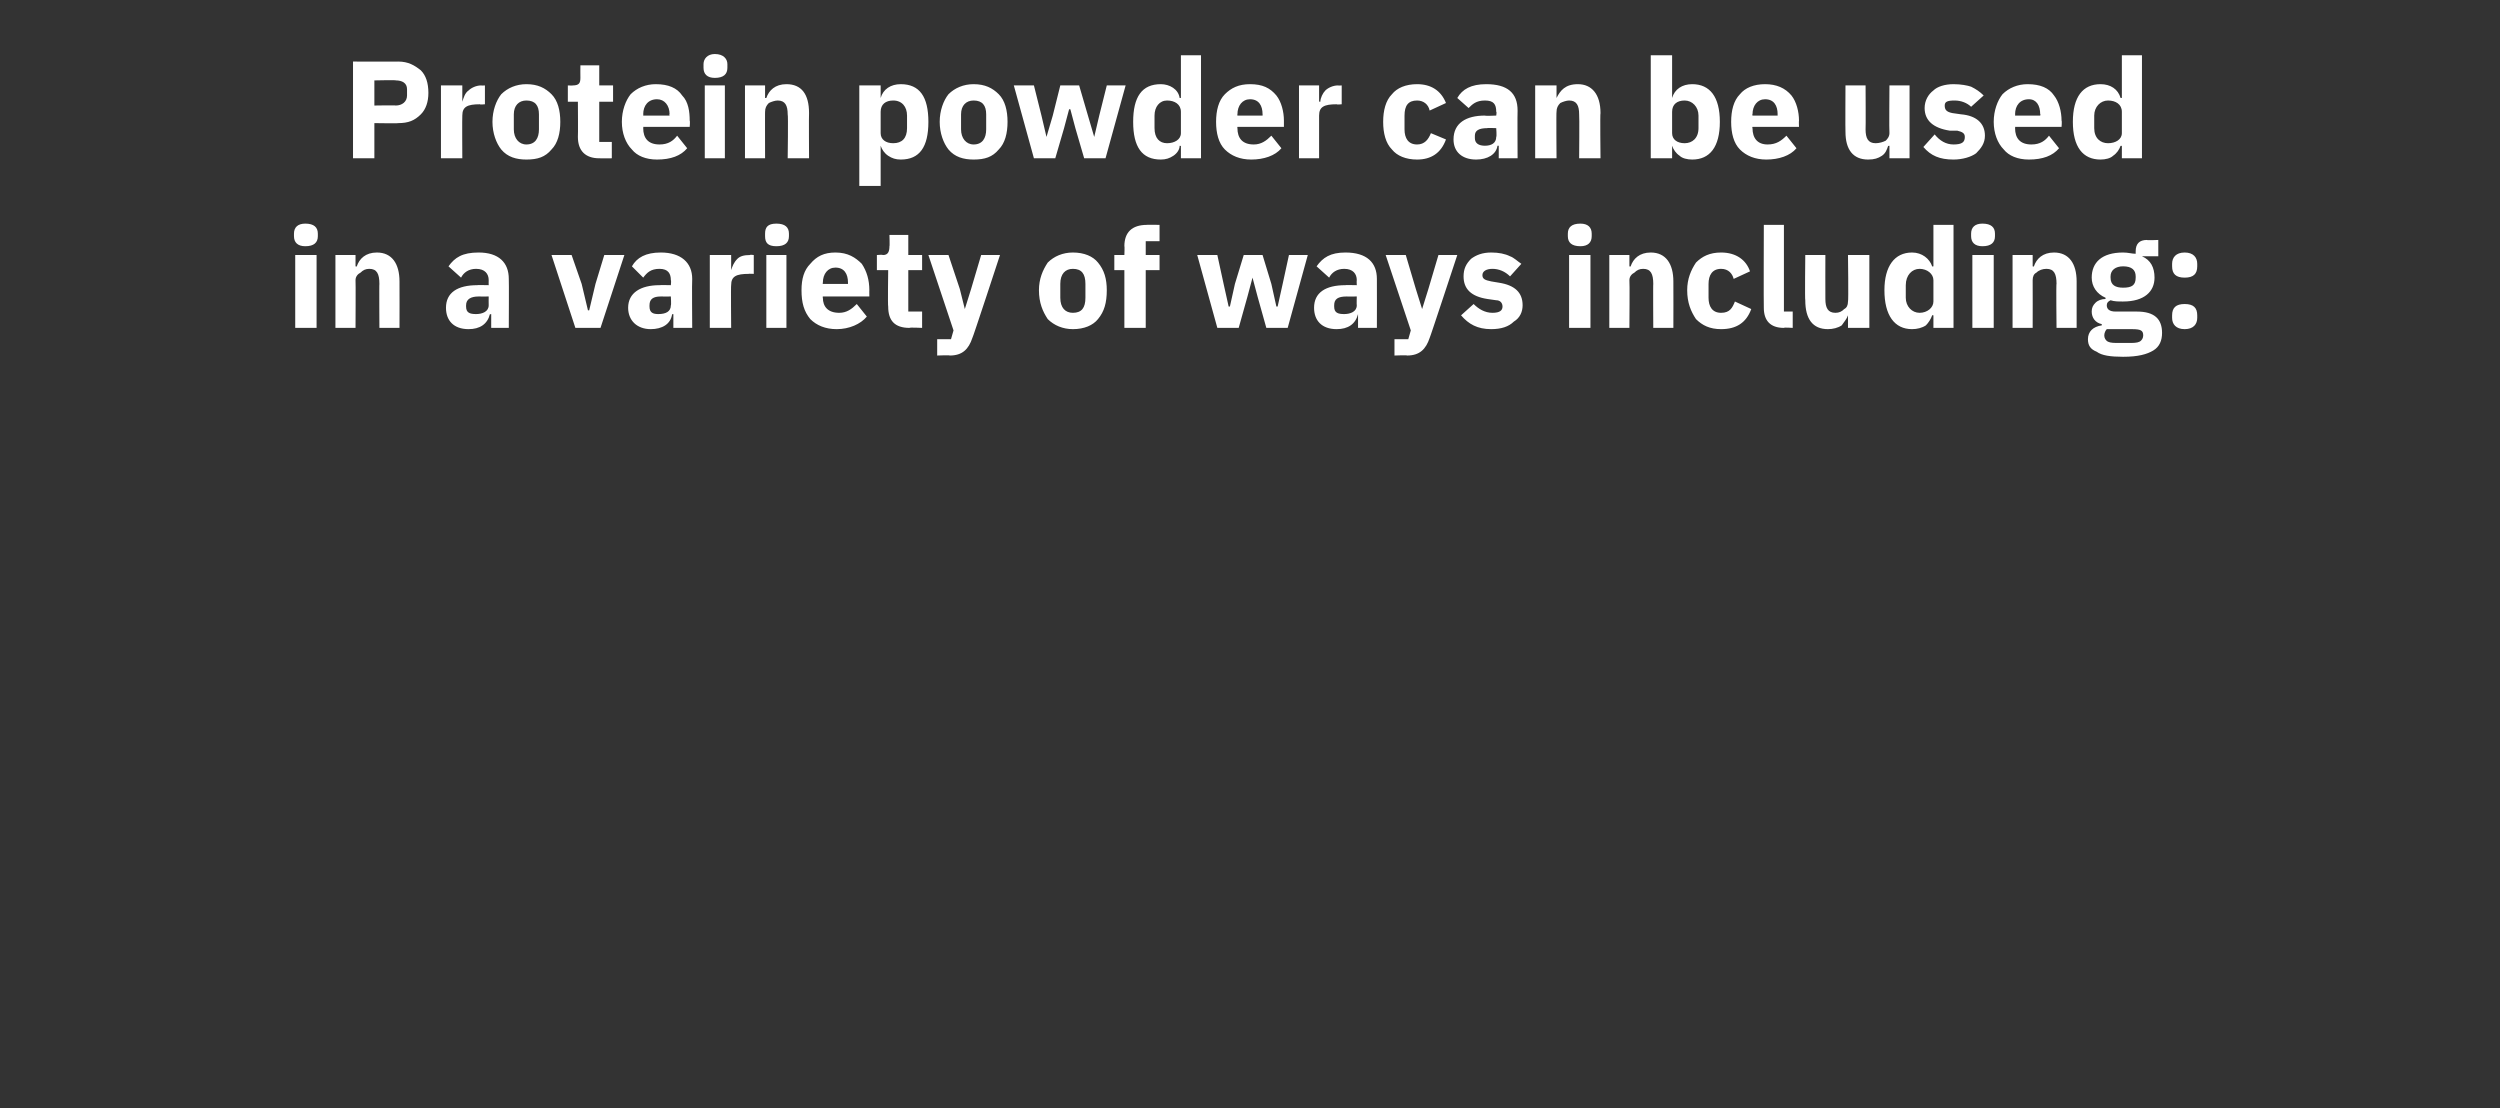 <?xml version="1.0" standalone="no"?><!DOCTYPE svg PUBLIC "-//W3C//DTD SVG 1.1//EN" "http://www.w3.org/Graphics/SVG/1.1/DTD/svg11.dtd"><svg xmlns="http://www.w3.org/2000/svg" version="1.1" width="199px" height="88.2px" viewBox="0 -4 199 88.2" style="top:-4px"><rect x="0" y="-4" width="199" height="88.2" fill="#333333" stroke="none"/>  <desc>Protein powder can be used in a variety of ways including:</desc>  <defs/>  <g id="Polygon115020">    <path d="M 25.3 14.8 C 25.3 14.8 25.3 14.6 25.3 14.6 C 25.3 14.1 25 13.8 24.3 13.8 C 23.7 13.8 23.4 14.1 23.4 14.6 C 23.4 14.6 23.4 14.8 23.4 14.8 C 23.4 15.3 23.7 15.6 24.3 15.6 C 25 15.6 25.3 15.3 25.3 14.8 Z M 23.5 22.1 L 25.2 22.1 L 25.2 16.3 L 23.5 16.3 L 23.5 22.1 Z M 28.3 22.1 C 28.3 22.1 28.32 18.3 28.3 18.3 C 28.3 18 28.5 17.8 28.7 17.7 C 28.9 17.5 29.1 17.4 29.4 17.4 C 30 17.4 30.2 17.8 30.2 18.6 C 30.18 18.55 30.2 22.1 30.2 22.1 L 31.8 22.1 C 31.8 22.1 31.81 18.42 31.8 18.4 C 31.8 17 31.2 16.1 30 16.1 C 29.1 16.1 28.6 16.6 28.4 17.2 C 28.39 17.24 28.3 17.2 28.3 17.2 L 28.3 16.3 L 26.7 16.3 L 26.7 22.1 L 28.3 22.1 Z M 40.5 18.2 C 40.52 18.24 40.5 22.1 40.5 22.1 L 39.1 22.1 L 39.1 21 C 39.1 21 38.99 21.04 39 21 C 38.8 21.8 38.2 22.2 37.3 22.2 C 36.1 22.2 35.5 21.5 35.5 20.5 C 35.5 19.3 36.4 18.7 38 18.7 C 37.97 18.68 38.9 18.7 38.9 18.7 C 38.9 18.7 38.89 18.32 38.9 18.3 C 38.9 17.8 38.6 17.4 37.9 17.4 C 37.3 17.4 36.9 17.7 36.7 18.1 C 36.7 18.1 35.7 17.2 35.7 17.2 C 36.2 16.5 36.8 16.1 38.1 16.1 C 39.7 16.1 40.5 16.9 40.5 18.2 Z M 38.9 19.6 C 38.9 19.6 38.09 19.61 38.1 19.6 C 37.5 19.6 37.1 19.8 37.1 20.3 C 37.1 20.3 37.1 20.4 37.1 20.4 C 37.1 20.9 37.4 21 37.9 21 C 38.4 21 38.9 20.8 38.9 20.3 C 38.89 20.3 38.9 19.6 38.9 19.6 Z M 47.8 22.1 L 49.7 16.3 L 48.1 16.3 L 47.4 18.6 L 46.9 20.7 L 46.8 20.7 L 46.3 18.6 L 45.5 16.3 L 43.9 16.3 L 45.8 22.1 L 47.8 22.1 Z M 55.1 18.2 C 55.07 18.24 55.1 22.1 55.1 22.1 L 53.6 22.1 L 53.6 21 C 53.6 21 53.54 21.04 53.5 21 C 53.4 21.8 52.7 22.2 51.8 22.2 C 50.7 22.2 50 21.5 50 20.5 C 50 19.3 51 18.7 52.5 18.7 C 52.52 18.68 53.4 18.7 53.4 18.7 C 53.4 18.7 53.44 18.32 53.4 18.3 C 53.4 17.8 53.2 17.4 52.5 17.4 C 51.8 17.4 51.5 17.7 51.2 18.1 C 51.2 18.1 50.3 17.2 50.3 17.2 C 50.7 16.5 51.4 16.1 52.6 16.1 C 54.2 16.1 55.1 16.9 55.1 18.2 Z M 53.4 19.6 C 53.4 19.6 52.65 19.61 52.6 19.6 C 52 19.6 51.7 19.8 51.7 20.3 C 51.7 20.3 51.7 20.4 51.7 20.4 C 51.7 20.9 52 21 52.4 21 C 53 21 53.4 20.8 53.4 20.3 C 53.44 20.3 53.4 19.6 53.4 19.6 Z M 58.2 22.1 C 58.2 22.1 58.17 18.66 58.2 18.7 C 58.2 18 58.6 17.8 59.6 17.8 C 59.58 17.78 60 17.8 60 17.8 L 60 16.3 C 60 16.3 59.7 16.26 59.7 16.3 C 59.2 16.3 58.9 16.4 58.7 16.6 C 58.4 16.9 58.3 17.2 58.2 17.5 C 58.22 17.51 58.2 17.5 58.2 17.5 L 58.2 16.3 L 56.5 16.3 L 56.5 22.1 L 58.2 22.1 Z M 62.8 14.8 C 62.8 14.8 62.8 14.6 62.8 14.6 C 62.8 14.1 62.5 13.8 61.8 13.8 C 61.1 13.8 60.9 14.1 60.9 14.6 C 60.9 14.6 60.9 14.8 60.9 14.8 C 60.9 15.3 61.1 15.6 61.8 15.6 C 62.5 15.6 62.8 15.3 62.8 14.8 Z M 61 22.1 L 62.6 22.1 L 62.6 16.3 L 61 16.3 L 61 22.1 Z M 69 21.2 C 69 21.2 68.2 20.2 68.2 20.2 C 67.8 20.6 67.4 20.9 66.8 20.9 C 65.9 20.9 65.5 20.4 65.5 19.7 C 65.47 19.66 65.5 19.6 65.5 19.6 L 69.2 19.6 C 69.2 19.6 69.19 19.08 69.2 19.1 C 69.2 18.3 69 17.6 68.6 17 C 68.1 16.5 67.5 16.1 66.5 16.1 C 65.6 16.1 65 16.4 64.5 17 C 64 17.5 63.8 18.2 63.8 19.1 C 63.8 20.1 64 20.8 64.5 21.4 C 65 21.9 65.7 22.2 66.6 22.2 C 67.6 22.2 68.5 21.8 69 21.2 Z M 67.5 18.5 C 67.5 18.51 67.5 18.6 67.5 18.6 L 65.5 18.6 C 65.5 18.6 65.47 18.52 65.5 18.5 C 65.5 17.8 65.9 17.3 66.5 17.3 C 67.2 17.3 67.5 17.8 67.5 18.5 Z M 73.4 22.1 L 73.4 20.8 L 72.3 20.8 L 72.3 17.5 L 73.4 17.5 L 73.4 16.3 L 72.3 16.3 L 72.3 14.7 L 70.8 14.7 C 70.8 14.7 70.83 15.64 70.8 15.6 C 70.8 16 70.7 16.3 70.3 16.3 C 70.25 16.26 69.8 16.3 69.8 16.3 L 69.8 17.5 L 70.7 17.5 C 70.7 17.5 70.66 20.36 70.7 20.4 C 70.7 21.5 71.2 22.1 72.4 22.1 C 72.38 22.05 73.4 22.1 73.4 22.1 Z M 77.3 19 L 76.8 20.6 L 76.8 20.6 L 76.4 19 L 75.5 16.3 L 73.9 16.3 L 75.9 22.3 L 75.7 23 L 74.6 23 L 74.6 24.3 C 74.6 24.3 75.64 24.26 75.6 24.3 C 76.6 24.3 77.1 23.8 77.4 22.9 C 77.42 22.95 79.6 16.3 79.6 16.3 L 78.1 16.3 L 77.3 19 Z M 87.4 21.4 C 87.9 20.8 88.1 20.1 88.1 19.1 C 88.1 18.2 87.9 17.5 87.4 16.9 C 87 16.4 86.3 16.1 85.4 16.1 C 84.6 16.1 83.9 16.4 83.4 16.9 C 83 17.5 82.7 18.2 82.7 19.1 C 82.7 20.1 83 20.8 83.4 21.4 C 83.9 21.9 84.6 22.2 85.4 22.2 C 86.3 22.2 87 21.9 87.4 21.4 Z M 84.4 19.7 C 84.4 19.7 84.4 18.6 84.4 18.6 C 84.4 17.8 84.8 17.4 85.4 17.4 C 86.1 17.4 86.4 17.8 86.4 18.6 C 86.4 18.6 86.4 19.7 86.4 19.7 C 86.4 20.5 86.1 20.9 85.4 20.9 C 84.8 20.9 84.4 20.5 84.4 19.7 Z M 89.5 22.1 L 91.2 22.1 L 91.2 17.5 L 92.3 17.5 L 92.3 16.3 L 91.2 16.3 L 91.2 15.2 L 92.3 15.2 L 92.3 13.9 C 92.3 13.9 91.26 13.88 91.3 13.9 C 90.1 13.9 89.5 14.5 89.5 15.6 C 89.53 15.57 89.5 16.3 89.5 16.3 L 88.7 16.3 L 88.7 17.5 L 89.5 17.5 L 89.5 22.1 Z M 96.9 22.1 L 98.6 22.1 L 99.3 19.6 L 99.7 18.1 L 99.7 18.1 L 100.1 19.6 L 100.8 22.1 L 102.5 22.1 L 104.1 16.3 L 102.6 16.3 L 102.1 18.6 L 101.7 20.4 L 101.6 20.4 L 101.2 18.6 L 100.5 16.3 L 99 16.3 L 98.3 18.6 L 97.9 20.4 L 97.8 20.4 L 97.4 18.6 L 96.9 16.3 L 95.3 16.3 L 96.9 22.1 Z M 109.6 18.2 C 109.61 18.24 109.6 22.1 109.6 22.1 L 108.1 22.1 L 108.1 21 C 108.1 21 108.08 21.04 108.1 21 C 107.9 21.8 107.3 22.2 106.4 22.2 C 105.2 22.2 104.6 21.5 104.6 20.5 C 104.6 19.3 105.5 18.7 107.1 18.7 C 107.06 18.68 108 18.7 108 18.7 C 108 18.7 107.98 18.32 108 18.3 C 108 17.8 107.7 17.4 107 17.4 C 106.4 17.4 106 17.7 105.8 18.1 C 105.8 18.1 104.8 17.2 104.8 17.2 C 105.3 16.5 105.9 16.1 107.1 16.1 C 108.8 16.1 109.6 16.9 109.6 18.2 Z M 108 19.6 C 108 19.6 107.18 19.61 107.2 19.6 C 106.5 19.6 106.2 19.8 106.2 20.3 C 106.2 20.3 106.2 20.4 106.2 20.4 C 106.2 20.9 106.5 21 107 21 C 107.5 21 108 20.8 108 20.3 C 107.98 20.3 108 19.6 108 19.6 Z M 113.7 19 L 113.2 20.6 L 113.2 20.6 L 112.7 19 L 111.9 16.3 L 110.3 16.3 L 112.3 22.3 L 112.1 23 L 111 23 L 111 24.3 C 111 24.3 112.03 24.26 112 24.3 C 113 24.3 113.5 23.8 113.8 22.9 C 113.81 22.95 116 16.3 116 16.3 L 114.5 16.3 L 113.7 19 Z M 120.5 21.6 C 121 21.3 121.2 20.8 121.2 20.3 C 121.2 19.3 120.6 18.7 119.3 18.5 C 119.3 18.5 118.7 18.4 118.7 18.4 C 118.2 18.3 118 18.2 118 17.9 C 118 17.6 118.3 17.4 118.8 17.4 C 119.3 17.4 119.8 17.6 120.2 18 C 120.2 18 121.1 17 121.1 17 C 120.8 16.8 120.5 16.5 120.2 16.4 C 119.8 16.2 119.3 16.1 118.7 16.1 C 118 16.1 117.5 16.3 117.1 16.6 C 116.7 17 116.5 17.4 116.5 18 C 116.5 19 117.1 19.6 118.4 19.8 C 118.4 19.8 119.1 19.9 119.1 19.9 C 119.4 19.9 119.6 20.1 119.6 20.4 C 119.6 20.7 119.4 20.9 118.8 20.9 C 118.2 20.9 117.7 20.6 117.3 20.2 C 117.3 20.2 116.3 21.1 116.3 21.1 C 116.9 21.8 117.6 22.2 118.7 22.2 C 119.5 22.2 120.1 22 120.5 21.6 Z M 126.7 14.8 C 126.7 14.8 126.7 14.6 126.7 14.6 C 126.7 14.1 126.4 13.8 125.8 13.8 C 125.1 13.8 124.8 14.1 124.8 14.6 C 124.8 14.6 124.8 14.8 124.8 14.8 C 124.8 15.3 125.1 15.6 125.8 15.6 C 126.4 15.6 126.7 15.3 126.7 14.8 Z M 124.9 22.1 L 126.6 22.1 L 126.6 16.3 L 124.9 16.3 L 124.9 22.1 Z M 129.7 22.1 C 129.7 22.1 129.73 18.3 129.7 18.3 C 129.7 18 129.9 17.8 130.1 17.7 C 130.3 17.5 130.5 17.4 130.8 17.4 C 131.4 17.4 131.6 17.8 131.6 18.6 C 131.58 18.55 131.6 22.1 131.6 22.1 L 133.2 22.1 C 133.2 22.1 133.21 18.42 133.2 18.4 C 133.2 17 132.6 16.1 131.4 16.1 C 130.5 16.1 130 16.6 129.8 17.2 C 129.79 17.24 129.7 17.2 129.7 17.2 L 129.7 16.3 L 128.1 16.3 L 128.1 22.1 L 129.7 22.1 Z M 139.4 20.6 C 139.4 20.6 138.1 20 138.1 20 C 137.9 20.5 137.7 20.9 137 20.9 C 136.3 20.9 136 20.4 136 19.7 C 136 19.7 136 18.6 136 18.6 C 136 17.9 136.3 17.4 137 17.4 C 137.6 17.4 137.9 17.8 138 18.2 C 138 18.2 139.3 17.6 139.3 17.6 C 139 16.7 138.2 16.1 137 16.1 C 136.1 16.1 135.5 16.4 135 16.9 C 134.6 17.5 134.3 18.2 134.3 19.1 C 134.3 20.1 134.6 20.8 135 21.4 C 135.5 21.9 136.1 22.2 137 22.2 C 138.2 22.2 139 21.7 139.4 20.6 Z M 142.7 22.1 L 142.7 20.8 L 142 20.8 L 142 13.9 L 140.4 13.9 C 140.4 13.9 140.38 20.46 140.4 20.5 C 140.4 21.5 140.9 22.1 142 22.1 C 142 22.05 142.7 22.1 142.7 22.1 Z M 147.1 22.1 L 148.8 22.1 L 148.8 16.3 L 147.1 16.3 C 147.1 16.3 147.15 20.02 147.1 20 C 147.1 20.3 147 20.5 146.8 20.6 C 146.6 20.8 146.4 20.9 146.1 20.9 C 145.5 20.9 145.3 20.5 145.3 19.8 C 145.29 19.75 145.3 16.3 145.3 16.3 L 143.7 16.3 C 143.7 16.3 143.66 19.9 143.7 19.9 C 143.7 21.4 144.3 22.2 145.5 22.2 C 145.9 22.2 146.3 22.1 146.6 21.9 C 146.8 21.6 147 21.4 147.1 21.1 C 147.09 21.08 147.1 21.1 147.1 21.1 L 147.1 22.1 Z M 153.9 22.1 L 155.5 22.1 L 155.5 13.9 L 153.9 13.9 L 153.9 17.2 C 153.9 17.2 153.8 17.23 153.8 17.2 C 153.6 16.6 153 16.1 152.2 16.1 C 150.8 16.1 150 17.2 150 19.1 C 150 21.1 150.8 22.2 152.2 22.2 C 152.6 22.2 153 22.1 153.3 21.9 C 153.5 21.7 153.7 21.4 153.8 21.1 C 153.8 21.08 153.9 21.1 153.9 21.1 L 153.9 22.1 Z M 151.7 19.7 C 151.7 19.7 151.7 18.7 151.7 18.7 C 151.7 17.9 152.2 17.4 152.8 17.4 C 153.4 17.4 153.9 17.8 153.9 18.3 C 153.9 18.3 153.9 20 153.9 20 C 153.9 20.5 153.4 20.9 152.8 20.9 C 152.2 20.9 151.7 20.4 151.7 19.7 Z M 158.8 14.8 C 158.8 14.8 158.8 14.6 158.8 14.6 C 158.8 14.1 158.5 13.8 157.8 13.8 C 157.2 13.8 156.9 14.1 156.9 14.6 C 156.9 14.6 156.9 14.8 156.9 14.8 C 156.9 15.3 157.2 15.6 157.8 15.6 C 158.5 15.6 158.8 15.3 158.8 14.8 Z M 157 22.1 L 158.7 22.1 L 158.7 16.3 L 157 16.3 L 157 22.1 Z M 161.8 22.1 C 161.8 22.1 161.81 18.3 161.8 18.3 C 161.8 18 161.9 17.8 162.1 17.7 C 162.3 17.5 162.6 17.4 162.9 17.4 C 163.5 17.4 163.7 17.8 163.7 18.6 C 163.66 18.55 163.7 22.1 163.7 22.1 L 165.3 22.1 C 165.3 22.1 165.3 18.42 165.3 18.4 C 165.3 17 164.7 16.1 163.5 16.1 C 162.6 16.1 162.1 16.6 161.9 17.2 C 161.87 17.24 161.8 17.2 161.8 17.2 L 161.8 16.3 L 160.2 16.3 L 160.2 22.1 L 161.8 22.1 Z M 170.1 20.8 C 170.1 20.8 168.4 20.8 168.4 20.8 C 167.9 20.8 167.7 20.6 167.7 20.3 C 167.7 20.1 167.8 20 168 19.9 C 168.3 20 168.6 20 169 20 C 170.7 20 171.5 19.2 171.5 18.1 C 171.5 17.3 171.2 16.7 170.5 16.4 C 170.5 16.42 170.5 16.4 170.5 16.4 L 171.8 16.4 L 171.8 15.1 C 171.8 15.1 170.86 15.14 170.9 15.1 C 170.3 15.1 170 15.4 170 16 C 170 16 170 16.2 170 16.2 C 169.7 16.2 169.4 16.1 169 16.1 C 167.3 16.1 166.5 16.9 166.5 18.1 C 166.5 18.8 166.9 19.4 167.6 19.7 C 167.6 19.7 167.6 19.8 167.6 19.8 C 167.3 19.8 167 19.9 166.8 20.1 C 166.6 20.3 166.5 20.5 166.5 20.8 C 166.5 21.3 166.8 21.7 167.3 21.8 C 167.3 21.8 167.3 21.9 167.3 21.9 C 166.6 22 166.2 22.4 166.2 23 C 166.2 23.5 166.4 23.8 166.9 24 C 167.3 24.3 168 24.4 169 24.4 C 170.2 24.4 170.9 24.2 171.4 23.9 C 171.9 23.6 172.1 23.1 172.1 22.5 C 172.1 21.4 171.5 20.8 170.1 20.8 Z M 170.3 23.2 C 170.1 23.3 169.8 23.3 169.4 23.3 C 169.4 23.3 168.7 23.3 168.7 23.3 C 168.3 23.3 168 23.3 167.8 23.2 C 167.6 23.1 167.5 22.9 167.5 22.7 C 167.5 22.5 167.6 22.3 167.7 22.2 C 167.7 22.2 169.7 22.2 169.7 22.2 C 170.4 22.2 170.6 22.3 170.6 22.7 C 170.6 22.9 170.5 23.1 170.3 23.2 Z M 168 18.1 C 168 18.1 168 18 168 18 C 168 17.5 168.4 17.2 169 17.2 C 169.7 17.2 170 17.5 170 18 C 170 18 170 18.1 170 18.1 C 170 18.7 169.7 18.9 169 18.9 C 168.4 18.9 168 18.7 168 18.1 Z M 174.9 21.3 C 174.9 21.3 174.9 21.1 174.9 21.1 C 174.9 20.5 174.6 20.2 173.9 20.2 C 173.2 20.2 172.9 20.5 172.9 21.1 C 172.9 21.1 172.9 21.3 172.9 21.3 C 172.9 21.8 173.2 22.2 173.9 22.2 C 174.6 22.2 174.9 21.8 174.9 21.3 Z M 174.9 17.2 C 174.9 17.2 174.9 17 174.9 17 C 174.9 16.5 174.6 16.1 173.9 16.1 C 173.2 16.1 172.9 16.5 172.9 17 C 172.9 17 172.9 17.2 172.9 17.2 C 172.9 17.8 173.2 18.1 173.9 18.1 C 174.6 18.1 174.9 17.8 174.9 17.2 Z " stroke="none" fill="#fff"/>  </g>  <g id="Polygon115019">    <path d="M 29.8 8.6 L 29.8 5.8 C 29.8 5.8 31.75 5.83 31.7 5.8 C 32.5 5.8 33 5.6 33.5 5.1 C 33.9 4.7 34.1 4.1 34.1 3.4 C 34.1 2.6 33.9 2 33.5 1.6 C 33 1.2 32.5 0.9 31.7 0.9 C 31.75 0.91 28.1 0.9 28.1 0.9 L 28.1 8.6 L 29.8 8.6 Z M 29.8 2.4 C 29.8 2.4 31.55 2.36 31.5 2.4 C 32 2.4 32.4 2.6 32.4 3.1 C 32.4 3.1 32.4 3.6 32.4 3.6 C 32.4 4.1 32 4.4 31.5 4.4 C 31.55 4.37 29.8 4.4 29.8 4.4 L 29.8 2.4 Z M 36.8 8.6 C 36.8 8.6 36.78 5.22 36.8 5.2 C 36.8 4.5 37.2 4.3 38.2 4.3 C 38.19 4.34 38.6 4.3 38.6 4.3 L 38.6 2.8 C 38.6 2.8 38.32 2.82 38.3 2.8 C 37.9 2.8 37.5 3 37.3 3.2 C 37 3.4 36.9 3.8 36.8 4.1 C 36.84 4.07 36.8 4.1 36.8 4.1 L 36.8 2.8 L 35.1 2.8 L 35.1 8.6 L 36.8 8.6 Z M 43.9 7.9 C 44.4 7.4 44.6 6.6 44.6 5.7 C 44.6 4.8 44.4 4 43.9 3.5 C 43.4 3 42.8 2.7 41.9 2.7 C 41.1 2.7 40.4 3 39.9 3.5 C 39.5 4 39.2 4.8 39.2 5.7 C 39.2 6.6 39.5 7.4 39.9 7.9 C 40.4 8.5 41.1 8.7 41.9 8.7 C 42.8 8.7 43.4 8.5 43.9 7.9 Z M 40.9 6.3 C 40.9 6.3 40.9 5.1 40.9 5.1 C 40.9 4.4 41.3 4 41.9 4 C 42.6 4 42.9 4.4 42.9 5.1 C 42.9 5.1 42.9 6.3 42.9 6.3 C 42.9 7 42.6 7.5 41.9 7.5 C 41.3 7.5 40.9 7 40.9 6.3 Z M 48.7 8.6 L 48.7 7.3 L 47.7 7.3 L 47.7 4.1 L 48.8 4.1 L 48.8 2.8 L 47.7 2.8 L 47.7 1.2 L 46.2 1.2 C 46.2 1.2 46.19 2.2 46.2 2.2 C 46.2 2.6 46.1 2.8 45.6 2.8 C 45.61 2.82 45.2 2.8 45.2 2.8 L 45.2 4.1 L 46 4.1 C 46 4.1 46.02 6.92 46 6.9 C 46 8 46.6 8.6 47.7 8.6 C 47.74 8.61 48.7 8.6 48.7 8.6 Z M 54.7 7.8 C 54.7 7.8 53.9 6.8 53.9 6.8 C 53.6 7.2 53.2 7.5 52.5 7.5 C 51.6 7.5 51.2 7 51.2 6.2 C 51.22 6.22 51.2 6.1 51.2 6.1 L 54.9 6.1 C 54.9 6.1 54.94 5.64 54.9 5.6 C 54.9 4.9 54.8 4.1 54.3 3.6 C 53.9 3 53.2 2.7 52.2 2.7 C 51.4 2.7 50.7 3 50.2 3.5 C 49.8 4 49.5 4.8 49.5 5.7 C 49.5 6.6 49.8 7.4 50.3 7.9 C 50.7 8.4 51.4 8.7 52.3 8.7 C 53.4 8.7 54.2 8.4 54.7 7.8 Z M 53.3 5.1 C 53.25 5.07 53.3 5.2 53.3 5.2 L 51.2 5.2 C 51.2 5.2 51.22 5.08 51.2 5.1 C 51.2 4.4 51.6 3.9 52.3 3.9 C 52.9 3.9 53.3 4.4 53.3 5.1 Z M 57.9 1.4 C 57.9 1.4 57.9 1.1 57.9 1.1 C 57.9 0.7 57.6 0.3 56.9 0.3 C 56.3 0.3 56 0.7 56 1.1 C 56 1.1 56 1.4 56 1.4 C 56 1.9 56.3 2.2 56.9 2.2 C 57.6 2.2 57.9 1.9 57.9 1.4 Z M 56.1 8.6 L 57.7 8.6 L 57.7 2.8 L 56.1 2.8 L 56.1 8.6 Z M 60.9 8.6 C 60.9 8.6 60.89 4.86 60.9 4.9 C 60.9 4.6 61 4.4 61.2 4.2 C 61.4 4.1 61.7 4 61.9 4 C 62.5 4 62.7 4.4 62.7 5.1 C 62.75 5.11 62.7 8.6 62.7 8.6 L 64.4 8.6 C 64.4 8.6 64.38 4.98 64.4 5 C 64.4 3.5 63.8 2.7 62.6 2.7 C 61.7 2.7 61.2 3.2 61 3.8 C 60.96 3.8 60.9 3.8 60.9 3.8 L 60.9 2.8 L 59.3 2.8 L 59.3 8.6 L 60.9 8.6 Z M 68.4 10.8 L 70.1 10.8 L 70.1 7.6 C 70.1 7.6 70.13 7.64 70.1 7.6 C 70.2 7.9 70.4 8.2 70.7 8.4 C 71 8.6 71.3 8.7 71.7 8.7 C 73.2 8.7 73.9 7.7 73.9 5.7 C 73.9 3.7 73.2 2.7 71.7 2.7 C 70.9 2.7 70.3 3.1 70.1 3.8 C 70.13 3.79 70.1 3.8 70.1 3.8 L 70.1 2.8 L 68.4 2.8 L 68.4 10.8 Z M 70.1 6.6 C 70.1 6.6 70.1 4.9 70.1 4.9 C 70.1 4.3 70.5 4 71.1 4 C 71.8 4 72.2 4.5 72.2 5.2 C 72.2 5.2 72.2 6.2 72.2 6.2 C 72.2 7 71.8 7.4 71.1 7.4 C 70.5 7.4 70.1 7.1 70.1 6.6 Z M 79.5 7.9 C 80 7.4 80.2 6.6 80.2 5.7 C 80.2 4.8 80 4 79.5 3.5 C 79 3 78.4 2.7 77.5 2.7 C 76.7 2.7 76 3 75.5 3.5 C 75.1 4 74.8 4.8 74.8 5.7 C 74.8 6.6 75.1 7.4 75.5 7.9 C 76 8.5 76.7 8.7 77.5 8.7 C 78.4 8.7 79 8.5 79.5 7.9 Z M 76.5 6.3 C 76.5 6.3 76.5 5.1 76.5 5.1 C 76.5 4.4 76.9 4 77.5 4 C 78.2 4 78.5 4.4 78.5 5.1 C 78.5 5.1 78.5 6.3 78.5 6.3 C 78.5 7 78.2 7.5 77.5 7.5 C 76.9 7.5 76.5 7 76.5 6.3 Z M 82.3 8.6 L 84 8.6 L 84.7 6.2 L 85.1 4.7 L 85.2 4.7 L 85.6 6.2 L 86.3 8.6 L 88 8.6 L 89.6 2.8 L 88.1 2.8 L 87.5 5.2 L 87.1 6.9 L 87.1 6.9 L 86.6 5.2 L 85.9 2.8 L 84.4 2.8 L 83.8 5.2 L 83.3 6.9 L 83.3 6.9 L 82.9 5.2 L 82.3 2.8 L 80.7 2.8 L 82.3 8.6 Z M 94 8.6 L 95.6 8.6 L 95.6 0.4 L 94 0.4 L 94 3.8 C 94 3.8 93.95 3.79 93.9 3.8 C 93.8 3.1 93.1 2.7 92.4 2.7 C 90.9 2.7 90.2 3.7 90.2 5.7 C 90.2 7.7 90.9 8.7 92.4 8.7 C 92.8 8.7 93.1 8.6 93.4 8.4 C 93.7 8.2 93.9 7.9 93.9 7.6 C 93.95 7.64 94 7.6 94 7.6 L 94 8.6 Z M 91.9 6.2 C 91.9 6.2 91.9 5.2 91.9 5.2 C 91.9 4.5 92.3 4 92.9 4 C 93.5 4 94 4.3 94 4.9 C 94 4.9 94 6.6 94 6.6 C 94 7.1 93.5 7.4 92.9 7.4 C 92.3 7.4 91.9 7 91.9 6.2 Z M 102 7.8 C 102 7.8 101.2 6.8 101.2 6.8 C 100.8 7.2 100.4 7.5 99.8 7.5 C 98.9 7.5 98.5 7 98.5 6.2 C 98.48 6.22 98.5 6.1 98.5 6.1 L 102.2 6.1 C 102.2 6.1 102.2 5.64 102.2 5.6 C 102.2 4.9 102 4.1 101.6 3.6 C 101.1 3 100.5 2.7 99.5 2.7 C 98.6 2.7 98 3 97.5 3.5 C 97 4 96.8 4.8 96.8 5.7 C 96.8 6.6 97 7.4 97.5 7.9 C 98 8.4 98.7 8.7 99.6 8.7 C 100.6 8.7 101.5 8.4 102 7.8 Z M 100.5 5.1 C 100.51 5.07 100.5 5.2 100.5 5.2 L 98.5 5.2 C 98.5 5.2 98.48 5.08 98.5 5.1 C 98.5 4.4 98.9 3.9 99.5 3.9 C 100.2 3.9 100.5 4.4 100.5 5.1 Z M 105 8.6 C 105 8.6 105 5.22 105 5.2 C 105 4.5 105.4 4.3 106.4 4.3 C 106.41 4.34 106.8 4.3 106.8 4.3 L 106.8 2.8 C 106.8 2.8 106.53 2.82 106.5 2.8 C 106.1 2.8 105.7 3 105.5 3.2 C 105.3 3.4 105.1 3.8 105.1 4.1 C 105.05 4.07 105 4.1 105 4.1 L 105 2.8 L 103.4 2.8 L 103.4 8.6 L 105 8.6 Z M 115.1 7.1 C 115.1 7.1 113.9 6.6 113.9 6.6 C 113.7 7.1 113.4 7.5 112.8 7.5 C 112.1 7.5 111.8 7 111.8 6.3 C 111.8 6.3 111.8 5.2 111.8 5.2 C 111.8 4.4 112.1 4 112.8 4 C 113.3 4 113.7 4.3 113.8 4.8 C 113.8 4.8 115.1 4.2 115.1 4.2 C 114.7 3.2 113.9 2.7 112.8 2.7 C 111.9 2.7 111.2 3 110.8 3.5 C 110.3 4 110.1 4.8 110.1 5.7 C 110.1 6.6 110.3 7.4 110.8 7.9 C 111.2 8.4 111.9 8.7 112.8 8.7 C 113.9 8.7 114.7 8.2 115.1 7.1 Z M 120.8 4.8 C 120.78 4.8 120.8 8.6 120.8 8.6 L 119.3 8.6 L 119.3 7.6 C 119.3 7.6 119.25 7.6 119.2 7.6 C 119.1 8.3 118.4 8.7 117.5 8.7 C 116.4 8.7 115.7 8.1 115.7 7.1 C 115.7 5.8 116.7 5.2 118.2 5.2 C 118.23 5.24 119.1 5.2 119.1 5.2 C 119.1 5.2 119.15 4.88 119.1 4.9 C 119.1 4.3 118.9 4 118.2 4 C 117.5 4 117.2 4.3 116.9 4.6 C 116.9 4.6 116 3.8 116 3.8 C 116.4 3.1 117.1 2.7 118.3 2.7 C 120 2.7 120.8 3.4 120.8 4.8 Z M 119.1 6.2 C 119.1 6.2 118.35 6.17 118.4 6.2 C 117.7 6.2 117.4 6.4 117.4 6.8 C 117.4 6.8 117.4 7 117.4 7 C 117.4 7.4 117.7 7.6 118.2 7.6 C 118.7 7.6 119.1 7.4 119.1 6.9 C 119.15 6.86 119.1 6.2 119.1 6.2 Z M 123.9 8.6 C 123.9 8.6 123.87 4.86 123.9 4.9 C 123.9 4.6 124 4.4 124.2 4.2 C 124.4 4.1 124.7 4 124.9 4 C 125.5 4 125.7 4.4 125.7 5.1 C 125.73 5.11 125.7 8.6 125.7 8.6 L 127.4 8.6 C 127.4 8.6 127.36 4.98 127.4 5 C 127.4 3.5 126.7 2.7 125.6 2.7 C 124.6 2.7 124.2 3.2 123.9 3.8 C 123.94 3.8 123.9 3.8 123.9 3.8 L 123.9 2.8 L 122.2 2.8 L 122.2 8.6 L 123.9 8.6 Z M 131.4 8.6 L 133.1 8.6 L 133.1 7.6 C 133.1 7.6 133.11 7.64 133.1 7.6 C 133.2 7.9 133.4 8.2 133.7 8.4 C 133.9 8.6 134.3 8.7 134.7 8.7 C 136.1 8.7 136.9 7.7 136.9 5.7 C 136.9 3.7 136.1 2.7 134.7 2.7 C 133.9 2.7 133.3 3.1 133.1 3.8 C 133.11 3.79 133.1 3.8 133.1 3.8 L 133.1 0.4 L 131.4 0.4 L 131.4 8.6 Z M 133.1 6.6 C 133.1 6.6 133.1 4.9 133.1 4.9 C 133.1 4.3 133.5 4 134.1 4 C 134.7 4 135.2 4.5 135.2 5.2 C 135.2 5.2 135.2 6.2 135.2 6.2 C 135.2 7 134.7 7.4 134.1 7.4 C 133.5 7.4 133.1 7.1 133.1 6.6 Z M 143 7.8 C 143 7.8 142.2 6.8 142.2 6.8 C 141.8 7.2 141.4 7.5 140.7 7.5 C 139.9 7.5 139.5 7 139.5 6.2 C 139.46 6.22 139.5 6.1 139.5 6.1 L 143.2 6.1 C 143.2 6.1 143.18 5.64 143.2 5.6 C 143.2 4.9 143 4.1 142.6 3.6 C 142.1 3 141.4 2.7 140.5 2.7 C 139.6 2.7 138.9 3 138.5 3.5 C 138 4 137.8 4.8 137.8 5.7 C 137.8 6.6 138 7.4 138.5 7.9 C 139 8.4 139.7 8.7 140.6 8.7 C 141.6 8.7 142.5 8.4 143 7.8 Z M 141.5 5.1 C 141.49 5.07 141.5 5.2 141.5 5.2 L 139.5 5.2 C 139.5 5.2 139.46 5.08 139.5 5.1 C 139.5 4.4 139.9 3.9 140.5 3.9 C 141.2 3.9 141.5 4.4 141.5 5.1 Z M 150.4 8.6 L 152 8.6 L 152 2.8 L 150.4 2.8 C 150.4 2.8 150.37 6.58 150.4 6.6 C 150.4 6.9 150.2 7.1 150.1 7.2 C 149.9 7.3 149.6 7.4 149.3 7.4 C 148.7 7.4 148.5 7 148.5 6.3 C 148.52 6.31 148.5 2.8 148.5 2.8 L 146.9 2.8 C 146.9 2.8 146.88 6.46 146.9 6.5 C 146.9 7.9 147.5 8.7 148.7 8.7 C 149.2 8.7 149.5 8.6 149.8 8.4 C 150.1 8.2 150.2 7.9 150.3 7.6 C 150.31 7.64 150.4 7.6 150.4 7.6 L 150.4 8.6 Z M 157.3 8.2 C 157.7 7.8 158 7.4 158 6.8 C 158 5.8 157.3 5.2 156.1 5.1 C 156.1 5.1 155.4 5 155.4 5 C 154.9 4.9 154.8 4.7 154.8 4.4 C 154.8 4.1 155 4 155.6 4 C 156.1 4 156.6 4.2 156.9 4.5 C 156.9 4.5 157.9 3.6 157.9 3.6 C 157.6 3.3 157.3 3.1 156.9 2.9 C 156.6 2.8 156.1 2.7 155.5 2.7 C 154.8 2.7 154.2 2.9 153.9 3.2 C 153.5 3.5 153.2 4 153.2 4.6 C 153.2 5.6 153.9 6.2 155.2 6.4 C 155.2 6.4 155.8 6.4 155.8 6.4 C 156.2 6.5 156.4 6.6 156.4 6.9 C 156.4 7.3 156.2 7.5 155.5 7.5 C 154.9 7.5 154.4 7.2 154 6.7 C 154 6.7 153.1 7.7 153.1 7.7 C 153.7 8.4 154.4 8.7 155.5 8.7 C 156.2 8.7 156.9 8.5 157.3 8.2 Z M 163.9 7.8 C 163.9 7.8 163.1 6.8 163.1 6.8 C 162.8 7.2 162.4 7.5 161.7 7.5 C 160.8 7.5 160.4 7 160.4 6.2 C 160.42 6.22 160.4 6.1 160.4 6.1 L 164.1 6.1 C 164.1 6.1 164.14 5.64 164.1 5.6 C 164.1 4.9 163.9 4.1 163.5 3.6 C 163.1 3 162.4 2.7 161.4 2.7 C 160.6 2.7 159.9 3 159.4 3.5 C 159 4 158.7 4.8 158.7 5.7 C 158.7 6.6 159 7.4 159.5 7.9 C 159.9 8.4 160.6 8.7 161.5 8.7 C 162.6 8.7 163.4 8.4 163.9 7.8 Z M 162.4 5.1 C 162.45 5.07 162.4 5.2 162.4 5.2 L 160.4 5.2 C 160.4 5.2 160.42 5.08 160.4 5.1 C 160.4 4.4 160.8 3.9 161.5 3.9 C 162.1 3.9 162.4 4.4 162.4 5.1 Z M 168.9 8.6 L 170.5 8.6 L 170.5 0.4 L 168.9 0.4 L 168.9 3.8 C 168.9 3.8 168.8 3.79 168.8 3.8 C 168.6 3.1 168 2.7 167.2 2.7 C 165.8 2.7 165 3.7 165 5.7 C 165 7.7 165.8 8.7 167.2 8.7 C 167.6 8.7 168 8.6 168.2 8.4 C 168.5 8.2 168.7 7.9 168.8 7.6 C 168.8 7.64 168.9 7.6 168.9 7.6 L 168.9 8.6 Z M 166.7 6.2 C 166.7 6.2 166.7 5.2 166.7 5.2 C 166.7 4.5 167.2 4 167.8 4 C 168.4 4 168.9 4.3 168.9 4.9 C 168.9 4.9 168.9 6.6 168.9 6.6 C 168.9 7.1 168.4 7.4 167.8 7.4 C 167.2 7.4 166.7 7 166.7 6.2 Z " stroke="none" fill="#fff"/>  </g></svg>